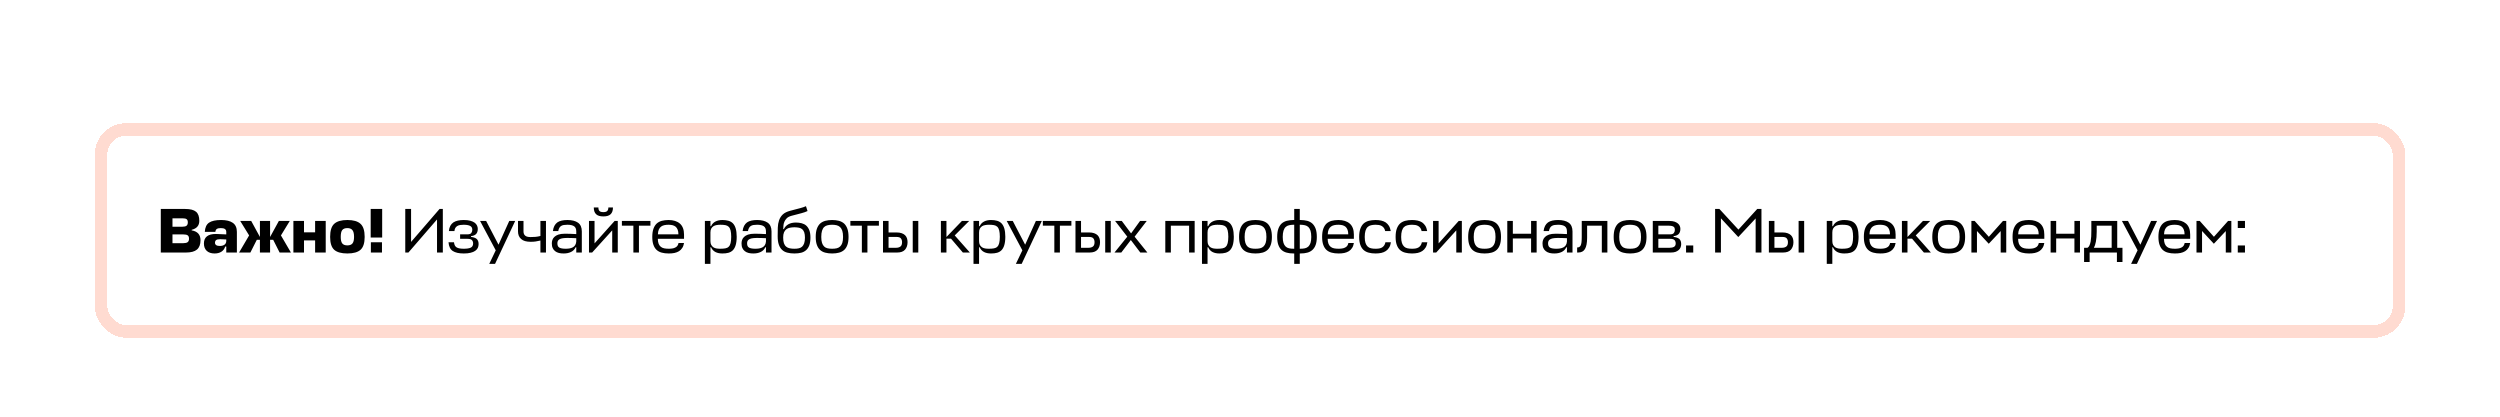 <svg width="792" height="132" viewBox="0 0 792 132" fill="none" xmlns="http://www.w3.org/2000/svg">
<g clip-path="url(#clip0_315_2)">
<rect width="792" height="132" fill="white"/>
<g filter="url(#filter0_d_315_2)">
<rect x="32" y="32" width="728" height="64" rx="8" stroke="#FFDBD1" stroke-width="4" shape-rendering="crispEdges"/>
<path d="M60.72 63.8V63.98C62.587 64.3 63.52 65.34 63.52 67.1C63.52 68.433 63.147 69.42 62.4 70.06C61.653 70.687 60.507 71 58.96 71H50.94V57.2H58.68C60.267 57.2 61.407 57.493 62.1 58.08C62.793 58.653 63.14 59.613 63.14 60.96C63.14 62.453 62.333 63.4 60.72 63.8ZM58.02 65.26H54.64V68.04H58.06C58.687 68.04 59.147 67.933 59.44 67.72C59.733 67.507 59.88 67.14 59.88 66.62C59.88 66.1 59.74 65.747 59.46 65.56C59.193 65.36 58.713 65.26 58.02 65.26ZM57.78 60.16H54.64V62.82H57.82C58.393 62.82 58.813 62.72 59.08 62.52C59.36 62.307 59.5 61.953 59.5 61.46C59.5 60.953 59.373 60.613 59.12 60.44C58.88 60.253 58.433 60.16 57.78 60.16ZM67.983 71.3C66.929 71.3 66.103 71.027 65.502 70.48C64.903 69.92 64.603 69.14 64.603 68.14C64.603 66.127 65.869 65.12 68.403 65.12C69.069 65.12 70.162 65.167 71.683 65.26V64.5C71.683 64.06 71.543 63.747 71.263 63.56C70.996 63.36 70.562 63.26 69.963 63.26C69.403 63.26 68.983 63.347 68.703 63.52C68.436 63.693 68.276 64.007 68.222 64.46H64.882C64.963 63.073 65.409 62.1 66.222 61.54C67.049 60.98 68.323 60.7 70.043 60.7C71.683 60.7 72.922 61 73.763 61.6C74.616 62.2 75.043 63.153 75.043 64.46V71H71.683V69.1H71.343C71.129 69.82 70.729 70.367 70.142 70.74C69.569 71.113 68.849 71.3 67.983 71.3ZM69.642 68.92C70.216 68.92 70.689 68.8 71.062 68.56C71.449 68.307 71.656 67.913 71.683 67.38V66.86C71.002 66.807 70.369 66.78 69.782 66.78C69.116 66.78 68.669 66.88 68.442 67.08C68.216 67.28 68.103 67.54 68.103 67.86C68.103 68.567 68.616 68.92 69.642 68.92ZM79.582 61L82.342 66.06V61H85.562V66.08L88.342 61H91.802L89.002 65.58L92.162 71H88.582L86.542 66.96H85.562V71H82.342V66.96H81.362L79.322 71H75.742L78.922 65.58L76.102 61H79.582ZM96.308 61V64.6H99.828V61H103.188V71H99.828V67.16H96.308V71H92.948V61H96.308ZM108.445 68.14C108.778 68.54 109.312 68.74 110.045 68.74C110.778 68.74 111.312 68.54 111.645 68.14C111.992 67.727 112.165 67.033 112.165 66.06C112.165 65.033 111.992 64.313 111.645 63.9C111.312 63.473 110.778 63.26 110.045 63.26C109.298 63.26 108.758 63.467 108.425 63.88C108.105 64.293 107.945 65.02 107.945 66.06C107.945 67.033 108.112 67.727 108.445 68.14ZM110.045 60.7C111.952 60.7 113.338 61.1 114.205 61.9C115.085 62.687 115.525 64.073 115.525 66.06C115.525 67.993 115.085 69.353 114.205 70.14C113.338 70.913 111.952 71.3 110.045 71.3C108.152 71.3 106.765 70.913 105.885 70.14C105.018 69.353 104.585 67.993 104.585 66.06C104.585 64.073 105.018 62.687 105.885 61.9C106.765 61.1 108.152 60.7 110.045 60.7ZM121.012 71H117.492V67.74H121.012V71ZM121.072 57.2V66.26H117.432V57.2H121.072ZM130.228 67.64L139.248 57.2H140.288V71H138.448V60.52L129.388 71H128.388V57.2H130.228V67.64ZM146.944 62.2C146.504 62.2 146.124 62.24 145.784 62.28C145.424 62.34 145.124 62.44 144.864 62.6C144.604 62.76 144.404 62.96 144.244 63.22C144.084 63.48 144.004 63.8 143.964 64.2H142.204C142.264 63.54 142.424 62.98 142.664 62.54C142.904 62.1 143.224 61.74 143.624 61.46C144.024 61.2 144.504 61 145.064 60.88C145.624 60.76 146.244 60.7 146.944 60.7C147.764 60.7 148.464 60.78 149.024 60.94C149.584 61.1 150.024 61.3 150.384 61.56C150.724 61.82 150.964 62.12 151.124 62.46C151.284 62.8 151.364 63.16 151.364 63.52C151.364 64.24 151.164 64.8 150.804 65.16C150.424 65.52 149.904 65.74 149.224 65.8V66.06C149.984 66.14 150.584 66.34 151.004 66.68C151.404 67.04 151.624 67.58 151.624 68.34C151.624 68.78 151.524 69.18 151.364 69.54C151.184 69.9 150.904 70.22 150.524 70.48C150.144 70.74 149.664 70.94 149.064 71.08C148.464 71.24 147.744 71.3 146.904 71.3C145.404 71.3 144.244 71.04 143.444 70.52C142.644 70 142.184 69.08 142.084 67.74H143.824C143.904 68.58 144.204 69.12 144.704 69.4C145.204 69.68 145.944 69.8 146.904 69.8C147.864 69.8 148.604 69.7 149.124 69.46C149.624 69.22 149.884 68.78 149.884 68.12C149.884 67.7 149.764 67.36 149.524 67.08C149.284 66.8 148.804 66.66 148.104 66.66H145.764V65.24H148.124C148.684 65.24 149.084 65.1 149.304 64.82C149.504 64.54 149.624 64.22 149.624 63.82C149.624 63.6 149.584 63.4 149.524 63.2C149.444 63 149.324 62.84 149.124 62.68C148.924 62.54 148.644 62.42 148.304 62.34C147.944 62.26 147.504 62.2 146.944 62.2ZM157.05 70.3L152.09 61H154.01L157.93 68.52L161.33 61H163.21L156.83 74.6H154.99L157.05 70.3ZM164.103 61H165.843V64.28C165.843 64.88 166.003 65.32 166.363 65.64C166.723 65.96 167.283 66.1 168.083 66.1C168.643 66.1 169.163 66.08 169.643 66.04C170.123 66 170.643 65.9 171.203 65.76V61H172.963V71H171.203V67.2C170.663 67.32 170.163 67.42 169.683 67.5C169.203 67.58 168.683 67.6 168.103 67.6C166.763 67.6 165.763 67.32 165.103 66.72C164.423 66.14 164.103 65.32 164.103 64.28V61ZM178.581 71.3C178.021 71.3 177.521 71.26 177.061 71.14C176.601 71.02 176.201 70.84 175.881 70.58C175.541 70.34 175.281 70 175.101 69.6C174.901 69.2 174.821 68.7 174.821 68.12C174.821 67.78 174.861 67.42 174.981 67.06C175.101 66.7 175.301 66.36 175.621 66.06C175.921 65.76 176.341 65.52 176.881 65.32C177.421 65.14 178.121 65.04 178.981 65.04C179.381 65.04 179.721 65.06 180.041 65.06C180.361 65.06 180.641 65.08 180.921 65.08C181.181 65.1 181.441 65.12 181.701 65.12C181.961 65.14 182.241 65.16 182.561 65.16V64.32C182.561 63.56 182.341 63.02 181.901 62.7C181.461 62.38 180.761 62.2 179.761 62.2C179.321 62.2 178.921 62.24 178.601 62.28C178.261 62.34 177.981 62.44 177.741 62.6C177.501 62.76 177.321 62.96 177.181 63.22C177.021 63.48 176.921 63.8 176.861 64.2H175.161C175.241 63.54 175.401 62.98 175.641 62.54C175.881 62.1 176.181 61.74 176.561 61.46C176.941 61.2 177.401 61 177.941 60.88C178.461 60.76 179.081 60.7 179.761 60.7C181.181 60.7 182.301 60.98 183.101 61.54C183.901 62.1 184.321 63.04 184.321 64.32V71H182.561V69.34H182.361C182.041 70.02 181.541 70.52 180.861 70.84C180.181 71.16 179.421 71.3 178.581 71.3ZM179.161 69.8C179.561 69.8 179.941 69.78 180.341 69.72C180.741 69.66 181.101 69.54 181.421 69.38C181.741 69.22 182.001 68.98 182.201 68.68C182.401 68.38 182.521 67.98 182.561 67.5V66.46C182.001 66.44 181.461 66.42 180.981 66.4C180.501 66.4 180.061 66.38 179.661 66.38C178.981 66.38 178.421 66.44 178.021 66.52C177.621 66.62 177.301 66.74 177.101 66.9C176.881 67.06 176.741 67.26 176.681 67.46C176.601 67.66 176.581 67.88 176.581 68.1C176.581 68.76 176.781 69.2 177.201 69.44C177.621 69.68 178.281 69.8 179.161 69.8ZM193.95 71V63.98L187.59 71H186.59V61H188.35V68.1L194.71 61H195.71V71H193.95ZM191.15 59.56C190.11 59.56 189.33 59.34 188.85 58.86C188.35 58.4 188.11 57.68 188.11 56.72H189.57C189.57 57.26 189.69 57.64 189.93 57.86C190.17 58.1 190.59 58.2 191.15 58.2C191.71 58.2 192.11 58.1 192.35 57.86C192.59 57.64 192.73 57.26 192.73 56.72H194.19C194.19 57.68 193.93 58.4 193.45 58.86C192.95 59.34 192.19 59.56 191.15 59.56ZM206.055 61V62.5H202.415V71H200.655V62.5H197.015V61H206.055ZM216.701 66.66H208.401C208.401 67.3 208.501 67.84 208.661 68.24C208.821 68.64 209.061 68.96 209.361 69.2C209.661 69.44 210.021 69.6 210.441 69.68C210.861 69.76 211.321 69.8 211.841 69.8C212.241 69.8 212.601 69.78 212.961 69.72C213.301 69.68 213.601 69.58 213.881 69.44C214.161 69.32 214.381 69.14 214.581 68.9C214.761 68.66 214.881 68.36 214.961 67.98H216.701C216.601 68.6 216.421 69.12 216.141 69.54C215.861 69.98 215.521 70.32 215.101 70.58C214.681 70.84 214.201 71.02 213.661 71.14C213.101 71.26 212.501 71.3 211.841 71.3C211.021 71.3 210.301 71.22 209.661 71.04C209.021 70.88 208.461 70.58 208.021 70.18C207.581 69.78 207.241 69.24 207.001 68.56C206.761 67.9 206.641 67.06 206.641 66.06C206.641 65.04 206.761 64.18 207.001 63.5C207.241 62.82 207.581 62.26 208.021 61.84C208.461 61.44 209.001 61.14 209.641 60.96C210.281 60.8 211.001 60.7 211.801 60.7C213.321 60.7 214.521 61.08 215.401 61.84C216.261 62.6 216.701 63.76 216.701 65.32V66.66ZM211.801 62.2C211.321 62.2 210.901 62.24 210.501 62.32C210.101 62.4 209.741 62.56 209.441 62.78C209.141 63 208.901 63.3 208.721 63.7C208.541 64.1 208.441 64.6 208.421 65.24H214.921C214.921 64.64 214.841 64.16 214.681 63.76C214.521 63.36 214.321 63.06 214.041 62.82C213.761 62.6 213.441 62.44 213.061 62.34C212.681 62.26 212.261 62.2 211.801 62.2ZM228.848 71.3C228.008 71.3 227.268 71.16 226.648 70.84C226.028 70.52 225.568 70.02 225.268 69.34H225.068V74.6H223.308V61H225.068V62.66H225.268C225.568 61.98 226.028 61.5 226.648 61.18C227.268 60.86 228.008 60.7 228.848 60.7C229.568 60.7 230.208 60.78 230.768 60.94C231.328 61.1 231.788 61.36 232.188 61.76C232.568 62.16 232.868 62.7 233.068 63.38C233.268 64.06 233.388 64.94 233.388 66C233.388 67.08 233.268 67.96 233.068 68.64C232.868 69.32 232.568 69.86 232.188 70.26C231.788 70.66 231.328 70.92 230.768 71.08C230.208 71.24 229.568 71.3 228.848 71.3ZM228.188 62.2C227.788 62.2 227.388 62.24 227.028 62.3C226.648 62.36 226.308 62.48 226.028 62.66C225.748 62.84 225.508 63.08 225.328 63.4C225.148 63.72 225.068 64.14 225.068 64.66V67.34C225.068 67.86 225.148 68.28 225.328 68.6C225.508 68.92 225.748 69.18 226.028 69.36C226.308 69.54 226.648 69.66 227.028 69.72C227.388 69.78 227.788 69.8 228.188 69.8C228.808 69.8 229.348 69.76 229.788 69.68C230.228 69.6 230.568 69.44 230.848 69.16C231.128 68.9 231.328 68.52 231.448 68.02C231.568 67.52 231.648 66.84 231.648 66C231.648 65.16 231.568 64.5 231.448 64C231.328 63.5 231.128 63.12 230.848 62.84C230.568 62.58 230.228 62.4 229.788 62.32C229.348 62.24 228.808 62.2 228.188 62.2ZM238.679 71.3C238.119 71.3 237.619 71.26 237.159 71.14C236.699 71.02 236.299 70.84 235.979 70.58C235.639 70.34 235.379 70 235.199 69.6C234.999 69.2 234.919 68.7 234.919 68.12C234.919 67.78 234.959 67.42 235.079 67.06C235.199 66.7 235.399 66.36 235.719 66.06C236.019 65.76 236.439 65.52 236.979 65.32C237.519 65.14 238.219 65.04 239.079 65.04C239.479 65.04 239.819 65.06 240.139 65.06C240.459 65.06 240.739 65.08 241.019 65.08C241.279 65.1 241.539 65.12 241.799 65.12C242.059 65.14 242.339 65.16 242.659 65.16V64.32C242.659 63.56 242.439 63.02 241.999 62.7C241.559 62.38 240.859 62.2 239.859 62.2C239.419 62.2 239.019 62.24 238.699 62.28C238.359 62.34 238.079 62.44 237.839 62.6C237.599 62.76 237.419 62.96 237.279 63.22C237.119 63.48 237.019 63.8 236.959 64.2H235.259C235.339 63.54 235.499 62.98 235.739 62.54C235.979 62.1 236.279 61.74 236.659 61.46C237.039 61.2 237.499 61 238.039 60.88C238.559 60.76 239.179 60.7 239.859 60.7C241.279 60.7 242.399 60.98 243.199 61.54C243.999 62.1 244.419 63.04 244.419 64.32V71H242.659V69.34H242.459C242.139 70.02 241.639 70.52 240.959 70.84C240.279 71.16 239.519 71.3 238.679 71.3ZM239.259 69.8C239.659 69.8 240.039 69.78 240.439 69.72C240.839 69.66 241.199 69.54 241.519 69.38C241.839 69.22 242.099 68.98 242.299 68.68C242.499 68.38 242.619 67.98 242.659 67.5V66.46C242.099 66.44 241.559 66.42 241.079 66.4C240.599 66.4 240.159 66.38 239.759 66.38C239.079 66.38 238.519 66.44 238.119 66.52C237.719 66.62 237.399 66.74 237.199 66.9C236.979 67.06 236.839 67.26 236.779 67.46C236.699 67.66 236.679 67.88 236.679 68.1C236.679 68.76 236.879 69.2 237.299 69.44C237.719 69.68 238.379 69.8 239.259 69.8ZM251.687 71.3C250.847 71.3 250.087 71.22 249.427 71.04C248.767 70.88 248.207 70.58 247.767 70.16C247.307 69.74 246.967 69.18 246.727 68.48C246.487 67.78 246.367 66.9 246.367 65.86C246.367 64.9 246.367 64 246.407 63.14C246.427 62.28 246.567 61.5 246.807 60.8C247.047 60.1 247.427 59.48 247.967 58.96C248.507 58.44 249.287 58.06 250.307 57.78C251.627 57.44 252.707 57.16 253.507 56.94C254.307 56.72 254.927 56.52 255.327 56.32L255.827 57.86C255.527 58 255.227 58.12 254.947 58.22C254.667 58.32 254.327 58.42 253.967 58.52C253.607 58.62 253.167 58.74 252.687 58.86C252.187 59 251.567 59.16 250.847 59.34C250.147 59.52 249.607 59.78 249.247 60.14C248.887 60.5 248.627 60.9 248.467 61.3C248.307 61.7 248.207 62.12 248.187 62.52C248.147 62.94 248.127 63.3 248.127 63.58H248.327C248.647 62.9 249.127 62.4 249.767 62.04C250.407 61.68 251.207 61.5 252.167 61.5C252.807 61.5 253.387 61.58 253.947 61.72C254.507 61.86 254.987 62.1 255.407 62.46C255.807 62.82 256.147 63.32 256.387 63.92C256.627 64.54 256.747 65.32 256.747 66.26C256.747 67.22 256.627 68.02 256.407 68.66C256.167 69.3 255.847 69.82 255.407 70.22C254.967 70.62 254.447 70.9 253.827 71.06C253.187 71.22 252.487 71.3 251.687 71.3ZM251.687 69.8C252.207 69.8 252.667 69.76 253.067 69.66C253.467 69.58 253.827 69.4 254.107 69.14C254.387 68.88 254.607 68.52 254.767 68.06C254.927 67.6 255.007 67 255.007 66.26C255.007 65.6 254.927 65.06 254.787 64.62C254.627 64.2 254.427 63.86 254.147 63.62C253.867 63.38 253.507 63.22 253.107 63.14C252.687 63.06 252.207 63 251.667 63C251.147 63 250.687 63.06 250.247 63.14C249.807 63.22 249.447 63.38 249.127 63.62C248.807 63.86 248.547 64.2 248.367 64.62C248.187 65.06 248.107 65.6 248.107 66.26C248.107 67 248.187 67.6 248.347 68.06C248.507 68.52 248.747 68.88 249.067 69.14C249.367 69.4 249.747 69.58 250.187 69.66C250.627 69.76 251.127 69.8 251.687 69.8ZM263.618 69.8C264.138 69.8 264.618 69.76 265.058 69.66C265.478 69.56 265.838 69.38 266.138 69.1C266.438 68.82 266.678 68.44 266.838 67.96C266.998 67.48 267.078 66.84 267.078 66.06C267.078 65.26 266.998 64.62 266.838 64.12C266.678 63.62 266.438 63.22 266.138 62.94C265.838 62.66 265.478 62.46 265.058 62.36C264.618 62.26 264.138 62.2 263.618 62.2C263.078 62.2 262.598 62.26 262.178 62.36C261.738 62.46 261.378 62.64 261.098 62.92C260.798 63.2 260.578 63.6 260.418 64.1C260.258 64.62 260.178 65.26 260.178 66.06C260.178 66.84 260.258 67.48 260.418 67.96C260.578 68.44 260.798 68.82 261.098 69.1C261.378 69.38 261.738 69.56 262.178 69.66C262.598 69.76 263.078 69.8 263.618 69.8ZM263.618 60.7C264.418 60.7 265.158 60.8 265.798 60.96C266.438 61.14 266.998 61.44 267.438 61.84C267.878 62.26 268.218 62.82 268.458 63.5C268.698 64.18 268.818 65.04 268.818 66.06C268.818 67.06 268.698 67.9 268.458 68.56C268.218 69.24 267.878 69.78 267.438 70.18C266.998 70.58 266.438 70.88 265.798 71.04C265.158 71.22 264.418 71.3 263.618 71.3C262.798 71.3 262.078 71.22 261.438 71.04C260.798 70.88 260.238 70.58 259.798 70.18C259.358 69.78 259.018 69.24 258.778 68.56C258.538 67.9 258.418 67.06 258.418 66.06C258.418 65.04 258.538 64.18 258.778 63.5C259.018 62.82 259.358 62.26 259.798 61.84C260.238 61.44 260.798 61.14 261.438 60.96C262.078 60.8 262.798 60.7 263.618 60.7ZM278.438 61V62.5H274.798V71H273.038V62.5H269.398V61H278.438ZM284.014 64.64C284.654 64.64 285.214 64.72 285.654 64.88C286.094 65.04 286.454 65.24 286.734 65.52C287.014 65.8 287.214 66.14 287.334 66.5C287.454 66.88 287.514 67.28 287.514 67.72C287.514 68.7 287.234 69.5 286.714 70.1C286.174 70.7 285.354 71 284.234 71H279.734V61H281.494V64.64H284.014ZM290.914 61V71H289.154V61H290.914ZM281.494 66.06V69.5H283.834C284.414 69.5 284.874 69.38 285.234 69.12C285.594 68.88 285.774 68.4 285.774 67.72C285.774 67.24 285.654 66.86 285.414 66.54C285.174 66.22 284.694 66.06 283.994 66.06H281.494ZM302.454 65.58L307.254 71H305.034L301.294 66.62H299.834V71H298.074V61H299.834V66.08L304.734 61H307.034L302.454 65.58ZM313.946 71.3C313.106 71.3 312.366 71.16 311.746 70.84C311.126 70.52 310.666 70.02 310.366 69.34H310.166V74.6H308.406V61H310.166V62.66H310.366C310.666 61.98 311.126 61.5 311.746 61.18C312.366 60.86 313.106 60.7 313.946 60.7C314.666 60.7 315.306 60.78 315.866 60.94C316.426 61.1 316.886 61.36 317.286 61.76C317.666 62.16 317.966 62.7 318.166 63.38C318.366 64.06 318.486 64.94 318.486 66C318.486 67.08 318.366 67.96 318.166 68.64C317.966 69.32 317.666 69.86 317.286 70.26C316.886 70.66 316.426 70.92 315.866 71.08C315.306 71.24 314.666 71.3 313.946 71.3ZM313.286 62.2C312.886 62.2 312.486 62.24 312.126 62.3C311.746 62.36 311.406 62.48 311.126 62.66C310.846 62.84 310.606 63.08 310.426 63.4C310.246 63.72 310.166 64.14 310.166 64.66V67.34C310.166 67.86 310.246 68.28 310.426 68.6C310.606 68.92 310.846 69.18 311.126 69.36C311.406 69.54 311.746 69.66 312.126 69.72C312.486 69.78 312.886 69.8 313.286 69.8C313.906 69.8 314.446 69.76 314.886 69.68C315.326 69.6 315.666 69.44 315.946 69.16C316.226 68.9 316.426 68.52 316.546 68.02C316.666 67.52 316.746 66.84 316.746 66C316.746 65.16 316.666 64.5 316.546 64C316.426 63.5 316.226 63.12 315.946 62.84C315.666 62.58 315.326 62.4 314.886 62.32C314.446 62.24 313.906 62.2 313.286 62.2ZM323.886 70.3L318.926 61H320.846L324.766 68.52L328.166 61H330.046L323.666 74.6H321.826L323.886 70.3ZM339.414 61V62.5H335.774V71H334.014V62.5H330.374V61H339.414ZM344.991 64.64C345.631 64.64 346.191 64.72 346.631 64.88C347.071 65.04 347.431 65.24 347.711 65.52C347.991 65.8 348.191 66.14 348.311 66.5C348.431 66.88 348.491 67.28 348.491 67.72C348.491 68.7 348.211 69.5 347.691 70.1C347.151 70.7 346.331 71 345.211 71H340.711V61H342.471V64.64H344.991ZM351.891 61V71H350.131V61H351.891ZM342.471 66.06V69.5H344.811C345.391 69.5 345.851 69.38 346.211 69.12C346.571 68.88 346.751 68.4 346.751 67.72C346.751 67.24 346.631 66.86 346.391 66.54C346.151 66.22 345.671 66.06 344.971 66.06H342.471ZM358.247 67.04L355.227 71H353.067L357.127 65.98L353.267 61H355.387L358.327 64.94L361.167 61H363.287L359.447 65.98L363.487 71H361.247L358.247 67.04ZM369.168 61H378.468V71H376.708V62.5H370.928V71H369.168V61ZM386.329 71.3C385.489 71.3 384.749 71.16 384.129 70.84C383.509 70.52 383.049 70.02 382.749 69.34H382.549V74.6H380.789V61H382.549V62.66H382.749C383.049 61.98 383.509 61.5 384.129 61.18C384.749 60.86 385.489 60.7 386.329 60.7C387.049 60.7 387.689 60.78 388.249 60.94C388.809 61.1 389.269 61.36 389.669 61.76C390.049 62.16 390.349 62.7 390.549 63.38C390.749 64.06 390.869 64.94 390.869 66C390.869 67.08 390.749 67.96 390.549 68.64C390.349 69.32 390.049 69.86 389.669 70.26C389.269 70.66 388.809 70.92 388.249 71.08C387.689 71.24 387.049 71.3 386.329 71.3ZM385.669 62.2C385.269 62.2 384.869 62.24 384.509 62.3C384.129 62.36 383.789 62.48 383.509 62.66C383.229 62.84 382.989 63.08 382.809 63.4C382.629 63.72 382.549 64.14 382.549 64.66V67.34C382.549 67.86 382.629 68.28 382.809 68.6C382.989 68.92 383.229 69.18 383.509 69.36C383.789 69.54 384.129 69.66 384.509 69.72C384.869 69.78 385.269 69.8 385.669 69.8C386.289 69.8 386.829 69.76 387.269 69.68C387.709 69.6 388.049 69.44 388.329 69.16C388.609 68.9 388.809 68.52 388.929 68.02C389.049 67.52 389.129 66.84 389.129 66C389.129 65.16 389.049 64.5 388.929 64C388.809 63.5 388.609 63.12 388.329 62.84C388.049 62.58 387.709 62.4 387.269 62.32C386.829 62.24 386.289 62.2 385.669 62.2ZM397.739 69.8C398.259 69.8 398.739 69.76 399.179 69.66C399.599 69.56 399.959 69.38 400.259 69.1C400.559 68.82 400.799 68.44 400.959 67.96C401.119 67.48 401.199 66.84 401.199 66.06C401.199 65.26 401.119 64.62 400.959 64.12C400.799 63.62 400.559 63.22 400.259 62.94C399.959 62.66 399.599 62.46 399.179 62.36C398.739 62.26 398.259 62.2 397.739 62.2C397.199 62.2 396.719 62.26 396.299 62.36C395.859 62.46 395.499 62.64 395.219 62.92C394.919 63.2 394.699 63.6 394.539 64.1C394.379 64.62 394.299 65.26 394.299 66.06C394.299 66.84 394.379 67.48 394.539 67.96C394.699 68.44 394.919 68.82 395.219 69.1C395.499 69.38 395.859 69.56 396.299 69.66C396.719 69.76 397.199 69.8 397.739 69.8ZM397.739 60.7C398.539 60.7 399.279 60.8 399.919 60.96C400.559 61.14 401.119 61.44 401.559 61.84C401.999 62.26 402.339 62.82 402.579 63.5C402.819 64.18 402.939 65.04 402.939 66.06C402.939 67.06 402.819 67.9 402.579 68.56C402.339 69.24 401.999 69.78 401.559 70.18C401.119 70.58 400.559 70.88 399.919 71.04C399.279 71.22 398.539 71.3 397.739 71.3C396.919 71.3 396.199 71.22 395.559 71.04C394.919 70.88 394.359 70.58 393.919 70.18C393.479 69.78 393.139 69.24 392.899 68.56C392.659 67.9 392.539 67.06 392.539 66.06C392.539 65.04 392.659 64.18 392.899 63.5C393.139 62.82 393.479 62.26 393.919 61.84C394.359 61.44 394.919 61.14 395.559 60.96C396.199 60.8 396.919 60.7 397.739 60.7ZM411.77 60.7H411.97C412.77 60.7 413.51 60.8 414.15 60.96C414.79 61.14 415.33 61.44 415.77 61.84C416.21 62.26 416.57 62.82 416.81 63.5C417.05 64.18 417.17 65.04 417.17 66.06C417.17 67.06 417.05 67.9 416.81 68.56C416.57 69.24 416.21 69.78 415.77 70.18C415.33 70.58 414.79 70.88 414.15 71.04C413.51 71.22 412.77 71.3 411.97 71.3H411.77V74.6H410.01V71.3H409.81C408.99 71.3 408.27 71.22 407.63 71.04C406.99 70.88 406.43 70.58 405.99 70.18C405.55 69.78 405.21 69.24 404.97 68.56C404.73 67.9 404.61 67.06 404.61 66.06C404.61 65.04 404.73 64.18 404.97 63.5C405.21 62.82 405.55 62.26 405.99 61.84C406.43 61.44 406.99 61.14 407.63 60.96C408.27 60.8 408.99 60.7 409.81 60.7H410.01V57.2H411.77V60.7ZM411.77 62.2V69.8H411.97C412.49 69.8 412.97 69.76 413.41 69.66C413.83 69.56 414.19 69.38 414.49 69.1C414.77 68.82 415.01 68.44 415.17 67.96C415.33 67.48 415.41 66.84 415.41 66.06C415.41 65.26 415.33 64.62 415.17 64.1C415.01 63.6 414.77 63.2 414.49 62.92C414.19 62.64 413.83 62.46 413.41 62.36C412.97 62.26 412.49 62.2 411.97 62.2H411.77ZM410.01 69.8V62.2H409.81C409.27 62.2 408.79 62.26 408.37 62.36C407.93 62.46 407.57 62.64 407.29 62.92C406.99 63.2 406.77 63.6 406.61 64.1C406.45 64.62 406.37 65.26 406.37 66.06C406.37 66.84 406.45 67.48 406.61 67.96C406.77 68.44 406.99 68.82 407.29 69.1C407.57 69.38 407.93 69.56 408.37 69.66C408.79 69.76 409.27 69.8 409.81 69.8H410.01ZM428.908 66.66H420.608C420.608 67.3 420.708 67.84 420.868 68.24C421.028 68.64 421.268 68.96 421.568 69.2C421.868 69.44 422.228 69.6 422.648 69.68C423.068 69.76 423.528 69.8 424.048 69.8C424.448 69.8 424.808 69.78 425.168 69.72C425.508 69.68 425.808 69.58 426.088 69.44C426.368 69.32 426.588 69.14 426.788 68.9C426.968 68.66 427.088 68.36 427.168 67.98H428.908C428.808 68.6 428.628 69.12 428.348 69.54C428.068 69.98 427.728 70.32 427.308 70.58C426.888 70.84 426.408 71.02 425.868 71.14C425.308 71.26 424.708 71.3 424.048 71.3C423.228 71.3 422.508 71.22 421.868 71.04C421.228 70.88 420.668 70.58 420.228 70.18C419.788 69.78 419.448 69.24 419.208 68.56C418.968 67.9 418.848 67.06 418.848 66.06C418.848 65.04 418.968 64.18 419.208 63.5C419.448 62.82 419.788 62.26 420.228 61.84C420.668 61.44 421.208 61.14 421.848 60.96C422.488 60.8 423.208 60.7 424.008 60.7C425.528 60.7 426.728 61.08 427.608 61.84C428.468 62.6 428.908 63.76 428.908 65.32V66.66ZM424.008 62.2C423.528 62.2 423.108 62.24 422.708 62.32C422.308 62.4 421.948 62.56 421.648 62.78C421.348 63 421.108 63.3 420.928 63.7C420.748 64.1 420.648 64.6 420.628 65.24H427.128C427.128 64.64 427.048 64.16 426.888 63.76C426.728 63.36 426.528 63.06 426.248 62.82C425.968 62.6 425.648 62.44 425.268 62.34C424.888 62.26 424.468 62.2 424.008 62.2ZM440.646 67.74C440.546 68.42 440.366 68.98 440.086 69.42C439.806 69.88 439.466 70.24 439.046 70.52C438.626 70.8 438.146 71 437.606 71.12C437.046 71.24 436.446 71.3 435.786 71.3C434.966 71.3 434.246 71.22 433.606 71.04C432.966 70.88 432.406 70.58 431.966 70.18C431.526 69.78 431.186 69.24 430.946 68.56C430.706 67.9 430.586 67.06 430.586 66.06C430.586 65.04 430.706 64.18 430.946 63.5C431.186 62.82 431.526 62.26 431.966 61.84C432.406 61.44 432.966 61.14 433.606 60.96C434.246 60.8 434.966 60.7 435.786 60.7C436.426 60.7 437.006 60.76 437.566 60.88C438.106 61 438.586 61.2 438.986 61.46C439.386 61.74 439.726 62.1 440.006 62.54C440.286 62.98 440.466 63.54 440.586 64.2H438.826C438.746 63.8 438.606 63.48 438.426 63.22C438.226 62.96 438.006 62.76 437.746 62.6C437.466 62.44 437.166 62.34 436.846 62.28C436.526 62.24 436.166 62.2 435.786 62.2C435.246 62.2 434.766 62.26 434.346 62.36C433.906 62.46 433.546 62.64 433.266 62.92C432.966 63.2 432.746 63.6 432.586 64.1C432.426 64.62 432.346 65.26 432.346 66.06C432.346 66.84 432.426 67.48 432.586 67.96C432.746 68.44 432.966 68.82 433.266 69.1C433.546 69.38 433.906 69.56 434.346 69.66C434.766 69.76 435.246 69.8 435.786 69.8C436.186 69.8 436.546 69.78 436.906 69.72C437.246 69.66 437.546 69.56 437.826 69.4C438.086 69.24 438.306 69.04 438.506 68.76C438.686 68.5 438.826 68.16 438.906 67.74H440.646ZM452.189 67.74C452.089 68.42 451.909 68.98 451.629 69.42C451.349 69.88 451.009 70.24 450.589 70.52C450.169 70.8 449.689 71 449.149 71.12C448.589 71.24 447.989 71.3 447.329 71.3C446.509 71.3 445.789 71.22 445.149 71.04C444.509 70.88 443.949 70.58 443.509 70.18C443.069 69.78 442.729 69.24 442.489 68.56C442.249 67.9 442.129 67.06 442.129 66.06C442.129 65.04 442.249 64.18 442.489 63.5C442.729 62.82 443.069 62.26 443.509 61.84C443.949 61.44 444.509 61.14 445.149 60.96C445.789 60.8 446.509 60.7 447.329 60.7C447.969 60.7 448.549 60.76 449.109 60.88C449.649 61 450.129 61.2 450.529 61.46C450.929 61.74 451.269 62.1 451.549 62.54C451.829 62.98 452.009 63.54 452.129 64.2H450.369C450.289 63.8 450.149 63.48 449.969 63.22C449.769 62.96 449.549 62.76 449.289 62.6C449.009 62.44 448.709 62.34 448.389 62.28C448.069 62.24 447.709 62.2 447.329 62.2C446.789 62.2 446.309 62.26 445.889 62.36C445.449 62.46 445.089 62.64 444.809 62.92C444.509 63.2 444.289 63.6 444.129 64.1C443.969 64.62 443.889 65.26 443.889 66.06C443.889 66.84 443.969 67.48 444.129 67.96C444.289 68.44 444.509 68.82 444.809 69.1C445.089 69.38 445.449 69.56 445.889 69.66C446.309 69.76 446.789 69.8 447.329 69.8C447.729 69.8 448.089 69.78 448.449 69.72C448.789 69.66 449.089 69.56 449.369 69.4C449.629 69.24 449.849 69.04 450.049 68.76C450.229 68.5 450.369 68.16 450.449 67.74H452.189ZM461.352 71V63.98L454.992 71H453.992V61H455.752V68.1L462.112 61H463.112V71H461.352ZM470.317 69.8C470.837 69.8 471.317 69.76 471.757 69.66C472.177 69.56 472.537 69.38 472.837 69.1C473.137 68.82 473.377 68.44 473.537 67.96C473.697 67.48 473.777 66.84 473.777 66.06C473.777 65.26 473.697 64.62 473.537 64.12C473.377 63.62 473.137 63.22 472.837 62.94C472.537 62.66 472.177 62.46 471.757 62.36C471.317 62.26 470.837 62.2 470.317 62.2C469.777 62.2 469.297 62.26 468.877 62.36C468.437 62.46 468.077 62.64 467.797 62.92C467.497 63.2 467.277 63.6 467.117 64.1C466.957 64.62 466.877 65.26 466.877 66.06C466.877 66.84 466.957 67.48 467.117 67.96C467.277 68.44 467.497 68.82 467.797 69.1C468.077 69.38 468.437 69.56 468.877 69.66C469.297 69.76 469.777 69.8 470.317 69.8ZM470.317 60.7C471.117 60.7 471.857 60.8 472.497 60.96C473.137 61.14 473.697 61.44 474.137 61.84C474.577 62.26 474.917 62.82 475.157 63.5C475.397 64.18 475.517 65.04 475.517 66.06C475.517 67.06 475.397 67.9 475.157 68.56C474.917 69.24 474.577 69.78 474.137 70.18C473.697 70.58 473.137 70.88 472.497 71.04C471.857 71.22 471.117 71.3 470.317 71.3C469.497 71.3 468.777 71.22 468.137 71.04C467.497 70.88 466.937 70.58 466.497 70.18C466.057 69.78 465.717 69.24 465.477 68.56C465.237 67.9 465.117 67.06 465.117 66.06C465.117 65.04 465.237 64.18 465.477 63.5C465.717 62.82 466.057 62.26 466.497 61.84C466.937 61.44 467.497 61.14 468.137 60.96C468.777 60.8 469.497 60.7 470.317 60.7ZM479.268 65.04H485.048V61H486.808V71H485.048V66.54H479.268V71H477.508V61H479.268V65.04ZM492.429 71.3C491.869 71.3 491.369 71.26 490.909 71.14C490.449 71.02 490.049 70.84 489.729 70.58C489.389 70.34 489.129 70 488.949 69.6C488.749 69.2 488.669 68.7 488.669 68.12C488.669 67.78 488.709 67.42 488.829 67.06C488.949 66.7 489.149 66.36 489.469 66.06C489.769 65.76 490.189 65.52 490.729 65.32C491.269 65.14 491.969 65.04 492.829 65.04C493.229 65.04 493.569 65.06 493.889 65.06C494.209 65.06 494.489 65.08 494.769 65.08C495.029 65.1 495.289 65.12 495.549 65.12C495.809 65.14 496.089 65.16 496.409 65.16V64.32C496.409 63.56 496.189 63.02 495.749 62.7C495.309 62.38 494.609 62.2 493.609 62.2C493.169 62.2 492.769 62.24 492.449 62.28C492.109 62.34 491.829 62.44 491.589 62.6C491.349 62.76 491.169 62.96 491.029 63.22C490.869 63.48 490.769 63.8 490.709 64.2H489.009C489.089 63.54 489.249 62.98 489.489 62.54C489.729 62.1 490.029 61.74 490.409 61.46C490.789 61.2 491.249 61 491.789 60.88C492.309 60.76 492.929 60.7 493.609 60.7C495.029 60.7 496.149 60.98 496.949 61.54C497.749 62.1 498.169 63.04 498.169 64.32V71H496.409V69.34H496.209C495.889 70.02 495.389 70.52 494.709 70.84C494.029 71.16 493.269 71.3 492.429 71.3ZM493.009 69.8C493.409 69.8 493.789 69.78 494.189 69.72C494.589 69.66 494.949 69.54 495.269 69.38C495.589 69.22 495.849 68.98 496.049 68.68C496.249 68.38 496.369 67.98 496.409 67.5V66.46C495.849 66.44 495.309 66.42 494.829 66.4C494.349 66.4 493.909 66.38 493.509 66.38C492.829 66.38 492.269 66.44 491.869 66.52C491.469 66.62 491.149 66.74 490.949 66.9C490.729 67.06 490.589 67.26 490.529 67.46C490.449 67.66 490.429 67.88 490.429 68.1C490.429 68.76 490.629 69.2 491.049 69.44C491.469 69.68 492.129 69.8 493.009 69.8ZM501.097 61H509.217V71H507.457V62.5H502.797V66.36C502.797 67.96 502.557 69.14 502.117 69.88C501.677 70.64 500.957 71 499.957 71H499.637V69.4C499.897 69.4 500.117 69.36 500.297 69.26C500.477 69.18 500.637 69 500.757 68.76C500.877 68.52 500.957 68.2 501.017 67.76C501.057 67.34 501.097 66.8 501.097 66.12V61ZM516.411 69.8C516.931 69.8 517.411 69.76 517.851 69.66C518.271 69.56 518.631 69.38 518.931 69.1C519.231 68.82 519.471 68.44 519.631 67.96C519.791 67.48 519.871 66.84 519.871 66.06C519.871 65.26 519.791 64.62 519.631 64.12C519.471 63.62 519.231 63.22 518.931 62.94C518.631 62.66 518.271 62.46 517.851 62.36C517.411 62.26 516.931 62.2 516.411 62.2C515.871 62.2 515.391 62.26 514.971 62.36C514.531 62.46 514.171 62.64 513.891 62.92C513.591 63.2 513.371 63.6 513.211 64.1C513.051 64.62 512.971 65.26 512.971 66.06C512.971 66.84 513.051 67.48 513.211 67.96C513.371 68.44 513.591 68.82 513.891 69.1C514.171 69.38 514.531 69.56 514.971 69.66C515.391 69.76 515.871 69.8 516.411 69.8ZM516.411 60.7C517.211 60.7 517.951 60.8 518.591 60.96C519.231 61.14 519.791 61.44 520.231 61.84C520.671 62.26 521.011 62.82 521.251 63.5C521.491 64.18 521.611 65.04 521.611 66.06C521.611 67.06 521.491 67.9 521.251 68.56C521.011 69.24 520.671 69.78 520.231 70.18C519.791 70.58 519.231 70.88 518.591 71.04C517.951 71.22 517.211 71.3 516.411 71.3C515.591 71.3 514.871 71.22 514.231 71.04C513.591 70.88 513.031 70.58 512.591 70.18C512.151 69.78 511.811 69.24 511.571 68.56C511.331 67.9 511.211 67.06 511.211 66.06C511.211 65.04 511.331 64.18 511.571 63.5C511.811 62.82 512.151 62.26 512.591 61.84C513.031 61.44 513.591 61.14 514.231 60.96C514.871 60.8 515.591 60.7 516.411 60.7ZM523.601 61H528.881C529.521 61 530.061 61.08 530.501 61.22C530.941 61.38 531.281 61.56 531.561 61.8C531.841 62.04 532.041 62.3 532.161 62.6C532.281 62.9 532.341 63.2 532.341 63.52C532.341 64.24 532.141 64.8 531.781 65.16C531.401 65.52 530.881 65.74 530.201 65.8V66.06C530.961 66.14 531.561 66.34 531.981 66.68C532.381 67.04 532.601 67.58 532.601 68.34C532.601 68.72 532.521 69.06 532.401 69.38C532.281 69.7 532.081 69.98 531.801 70.22C531.521 70.46 531.181 70.66 530.781 70.8C530.361 70.94 529.881 71 529.321 71H523.601V61ZM525.361 66.66V69.5H528.921C529.501 69.5 529.961 69.4 530.321 69.2C530.681 69 530.861 68.64 530.861 68.12C530.861 67.7 530.741 67.36 530.501 67.08C530.261 66.8 529.781 66.66 529.081 66.66H525.361ZM525.361 62.5V65.24H529.101C529.661 65.24 530.061 65.1 530.281 64.82C530.481 64.54 530.601 64.22 530.601 63.82C530.601 63.62 530.561 63.44 530.521 63.28C530.481 63.12 530.381 63 530.261 62.88C530.121 62.76 529.921 62.68 529.681 62.6C529.441 62.54 529.121 62.5 528.741 62.5H525.361ZM534.142 71V68.76H536.422V71H534.142ZM545.188 60.16V71H543.348V57.2H544.708L550.728 63.74L556.688 57.2H558.028V71H556.188V60.2L550.688 66.1L545.188 60.16ZM564.659 64.64C565.299 64.64 565.859 64.72 566.299 64.88C566.739 65.04 567.099 65.24 567.379 65.52C567.659 65.8 567.859 66.14 567.979 66.5C568.099 66.88 568.159 67.28 568.159 67.72C568.159 68.7 567.879 69.5 567.359 70.1C566.819 70.7 565.999 71 564.879 71H560.379V61H562.139V64.64H564.659ZM571.559 61V71H569.799V61H571.559ZM562.139 66.06V69.5H564.479C565.059 69.5 565.519 69.38 565.879 69.12C566.239 68.88 566.419 68.4 566.419 67.72C566.419 67.24 566.299 66.86 566.059 66.54C565.819 66.22 565.339 66.06 564.639 66.06H562.139ZM584.259 71.3C583.419 71.3 582.679 71.16 582.059 70.84C581.439 70.52 580.979 70.02 580.679 69.34H580.479V74.6H578.719V61H580.479V62.66H580.679C580.979 61.98 581.439 61.5 582.059 61.18C582.679 60.86 583.419 60.7 584.259 60.7C584.979 60.7 585.619 60.78 586.179 60.94C586.739 61.1 587.199 61.36 587.599 61.76C587.979 62.16 588.279 62.7 588.479 63.38C588.679 64.06 588.799 64.94 588.799 66C588.799 67.08 588.679 67.96 588.479 68.64C588.279 69.32 587.979 69.86 587.599 70.26C587.199 70.66 586.739 70.92 586.179 71.08C585.619 71.24 584.979 71.3 584.259 71.3ZM583.599 62.2C583.199 62.2 582.799 62.24 582.439 62.3C582.059 62.36 581.719 62.48 581.439 62.66C581.159 62.84 580.919 63.08 580.739 63.4C580.559 63.72 580.479 64.14 580.479 64.66V67.34C580.479 67.86 580.559 68.28 580.739 68.6C580.919 68.92 581.159 69.18 581.439 69.36C581.719 69.54 582.059 69.66 582.439 69.72C582.799 69.78 583.199 69.8 583.599 69.8C584.219 69.8 584.759 69.76 585.199 69.68C585.639 69.6 585.979 69.44 586.259 69.16C586.539 68.9 586.739 68.52 586.859 68.02C586.979 67.52 587.059 66.84 587.059 66C587.059 65.16 586.979 64.5 586.859 64C586.739 63.5 586.539 63.12 586.259 62.84C585.979 62.58 585.639 62.4 585.199 62.32C584.759 62.24 584.219 62.2 583.599 62.2ZM600.529 66.66H592.229C592.229 67.3 592.329 67.84 592.489 68.24C592.649 68.64 592.889 68.96 593.189 69.2C593.489 69.44 593.849 69.6 594.269 69.68C594.689 69.76 595.149 69.8 595.669 69.8C596.069 69.8 596.429 69.78 596.789 69.72C597.129 69.68 597.429 69.58 597.709 69.44C597.989 69.32 598.209 69.14 598.409 68.9C598.589 68.66 598.709 68.36 598.789 67.98H600.529C600.429 68.6 600.249 69.12 599.969 69.54C599.689 69.98 599.349 70.32 598.929 70.58C598.509 70.84 598.029 71.02 597.489 71.14C596.929 71.26 596.329 71.3 595.669 71.3C594.849 71.3 594.129 71.22 593.489 71.04C592.849 70.88 592.289 70.58 591.849 70.18C591.409 69.78 591.069 69.24 590.829 68.56C590.589 67.9 590.469 67.06 590.469 66.06C590.469 65.04 590.589 64.18 590.829 63.5C591.069 62.82 591.409 62.26 591.849 61.84C592.289 61.44 592.829 61.14 593.469 60.96C594.109 60.8 594.829 60.7 595.629 60.7C597.149 60.7 598.349 61.08 599.229 61.84C600.089 62.6 600.529 63.76 600.529 65.32V66.66ZM595.629 62.2C595.149 62.2 594.729 62.24 594.329 62.32C593.929 62.4 593.569 62.56 593.269 62.78C592.969 63 592.729 63.3 592.549 63.7C592.369 64.1 592.269 64.6 592.249 65.24H598.749C598.749 64.64 598.669 64.16 598.509 63.76C598.349 63.36 598.149 63.06 597.869 62.82C597.589 62.6 597.269 62.44 596.889 62.34C596.509 62.26 596.089 62.2 595.629 62.2ZM606.907 65.58L611.707 71H609.487L605.747 66.62H604.287V71H602.527V61H604.287V66.08L609.187 61H611.487L606.907 65.58ZM617.349 69.8C617.869 69.8 618.349 69.76 618.789 69.66C619.209 69.56 619.569 69.38 619.869 69.1C620.169 68.82 620.409 68.44 620.569 67.96C620.729 67.48 620.809 66.84 620.809 66.06C620.809 65.26 620.729 64.62 620.569 64.12C620.409 63.62 620.169 63.22 619.869 62.94C619.569 62.66 619.209 62.46 618.789 62.36C618.349 62.26 617.869 62.2 617.349 62.2C616.809 62.2 616.329 62.26 615.909 62.36C615.469 62.46 615.109 62.64 614.829 62.92C614.529 63.2 614.309 63.6 614.149 64.1C613.989 64.62 613.909 65.26 613.909 66.06C613.909 66.84 613.989 67.48 614.149 67.96C614.309 68.44 614.529 68.82 614.829 69.1C615.109 69.38 615.469 69.56 615.909 69.66C616.329 69.76 616.809 69.8 617.349 69.8ZM617.349 60.7C618.149 60.7 618.889 60.8 619.529 60.96C620.169 61.14 620.729 61.44 621.169 61.84C621.609 62.26 621.949 62.82 622.189 63.5C622.429 64.18 622.549 65.04 622.549 66.06C622.549 67.06 622.429 67.9 622.189 68.56C621.949 69.24 621.609 69.78 621.169 70.18C620.729 70.58 620.169 70.88 619.529 71.04C618.889 71.22 618.149 71.3 617.349 71.3C616.529 71.3 615.809 71.22 615.169 71.04C614.529 70.88 613.969 70.58 613.529 70.18C613.089 69.78 612.749 69.24 612.509 68.56C612.269 67.9 612.149 67.06 612.149 66.06C612.149 65.04 612.269 64.18 612.509 63.5C612.749 62.82 613.089 62.26 613.529 61.84C613.969 61.44 614.529 61.14 615.169 60.96C615.809 60.8 616.529 60.7 617.349 60.7ZM626.299 64.18V71H624.539V61H625.579L630.059 66.02L634.539 61H635.579V71H633.819V64.2L630.039 68.22L626.299 64.18ZM647.638 66.66H639.338C639.338 67.3 639.438 67.84 639.598 68.24C639.758 68.64 639.998 68.96 640.298 69.2C640.598 69.44 640.958 69.6 641.378 69.68C641.798 69.76 642.258 69.8 642.778 69.8C643.178 69.8 643.538 69.78 643.898 69.72C644.238 69.68 644.538 69.58 644.818 69.44C645.098 69.32 645.318 69.14 645.518 68.9C645.698 68.66 645.818 68.36 645.898 67.98H647.638C647.538 68.6 647.358 69.12 647.078 69.54C646.798 69.98 646.458 70.32 646.038 70.58C645.618 70.84 645.138 71.02 644.598 71.14C644.038 71.26 643.438 71.3 642.778 71.3C641.958 71.3 641.238 71.22 640.598 71.04C639.958 70.88 639.398 70.58 638.958 70.18C638.518 69.78 638.178 69.24 637.938 68.56C637.698 67.9 637.578 67.06 637.578 66.06C637.578 65.04 637.698 64.18 637.938 63.5C638.178 62.82 638.518 62.26 638.958 61.84C639.398 61.44 639.938 61.14 640.578 60.96C641.218 60.8 641.938 60.7 642.738 60.7C644.258 60.7 645.458 61.08 646.338 61.84C647.198 62.6 647.638 63.76 647.638 65.32V66.66ZM642.738 62.2C642.258 62.2 641.838 62.24 641.438 62.32C641.038 62.4 640.678 62.56 640.378 62.78C640.078 63 639.838 63.3 639.658 63.7C639.478 64.1 639.378 64.6 639.358 65.24H645.858C645.858 64.64 645.778 64.16 645.618 63.76C645.458 63.36 645.258 63.06 644.978 62.82C644.698 62.6 644.378 62.44 643.998 62.34C643.618 62.26 643.198 62.2 642.738 62.2ZM651.397 65.04H657.177V61H658.937V71H657.177V66.54H651.397V71H649.637V61H651.397V65.04ZM662.538 61H670.738V69.5H672.398V74H670.638V71H661.998V74H660.238V69.5H661.318C661.578 69.36 661.778 69.12 661.938 68.76C662.098 68.42 662.218 68 662.318 67.52C662.398 67.04 662.458 66.52 662.498 65.92C662.518 65.34 662.538 64.74 662.538 64.12V61ZM664.238 64.36C664.238 65.68 664.138 66.74 663.978 67.56C663.818 68.4 663.598 69.04 663.338 69.5H668.978V62.5H664.238V64.36ZM677.187 70.3L672.227 61H674.147L678.067 68.52L681.467 61H683.347L676.967 74.6H675.127L677.187 70.3ZM693.849 66.66H685.549C685.549 67.3 685.649 67.84 685.809 68.24C685.969 68.64 686.209 68.96 686.509 69.2C686.809 69.44 687.169 69.6 687.589 69.68C688.009 69.76 688.469 69.8 688.989 69.8C689.389 69.8 689.749 69.78 690.109 69.72C690.449 69.68 690.749 69.58 691.029 69.44C691.309 69.32 691.529 69.14 691.729 68.9C691.909 68.66 692.029 68.36 692.109 67.98H693.849C693.749 68.6 693.569 69.12 693.289 69.54C693.009 69.98 692.669 70.32 692.249 70.58C691.829 70.84 691.349 71.02 690.809 71.14C690.249 71.26 689.649 71.3 688.989 71.3C688.169 71.3 687.449 71.22 686.809 71.04C686.169 70.88 685.609 70.58 685.169 70.18C684.729 69.78 684.389 69.24 684.149 68.56C683.909 67.9 683.789 67.06 683.789 66.06C683.789 65.04 683.909 64.18 684.149 63.5C684.389 62.82 684.729 62.26 685.169 61.84C685.609 61.44 686.149 61.14 686.789 60.96C687.429 60.8 688.149 60.7 688.949 60.7C690.469 60.7 691.669 61.08 692.549 61.84C693.409 62.6 693.849 63.76 693.849 65.32V66.66ZM688.949 62.2C688.469 62.2 688.049 62.24 687.649 62.32C687.249 62.4 686.889 62.56 686.589 62.78C686.289 63 686.049 63.3 685.869 63.7C685.689 64.1 685.589 64.6 685.569 65.24H692.069C692.069 64.64 691.989 64.16 691.829 63.76C691.669 63.36 691.469 63.06 691.189 62.82C690.909 62.6 690.589 62.44 690.209 62.34C689.829 62.26 689.409 62.2 688.949 62.2ZM697.608 64.18V71H695.848V61H696.888L701.368 66.02L705.848 61H706.888V71H705.128V64.2L701.348 68.22L697.608 64.18ZM708.927 71V68.76H711.207V71H708.927ZM708.927 63.24V61H711.207V63.24H708.927Z" fill="black"/>
</g>
</g>
<defs>
<filter id="filter0_d_315_2" x="10" y="-57" width="772" height="184" filterUnits="userSpaceOnUse" color-interpolation-filters="sRGB">
<feFlood flood-opacity="0" result="BackgroundImageFix"/>
<feColorMatrix in="SourceAlpha" type="matrix" values="0 0 0 0 0 0 0 0 0 0 0 0 0 0 0 0 0 0 127 0" result="hardAlpha"/>
<feOffset dy="9"/>
<feGaussianBlur stdDeviation="10"/>
<feComposite in2="hardAlpha" operator="out"/>
<feColorMatrix type="matrix" values="0 0 0 0 0 0 0 0 0 0 0 0 0 0 0 0 0 0 0.06 0"/>
<feBlend mode="normal" in2="BackgroundImageFix" result="effect1_dropShadow_315_2"/>
<feBlend mode="normal" in="SourceGraphic" in2="effect1_dropShadow_315_2" result="shape"/>
</filter>
<clipPath id="clip0_315_2">
<rect width="792" height="132" fill="white"/>
</clipPath>
</defs>
</svg>
